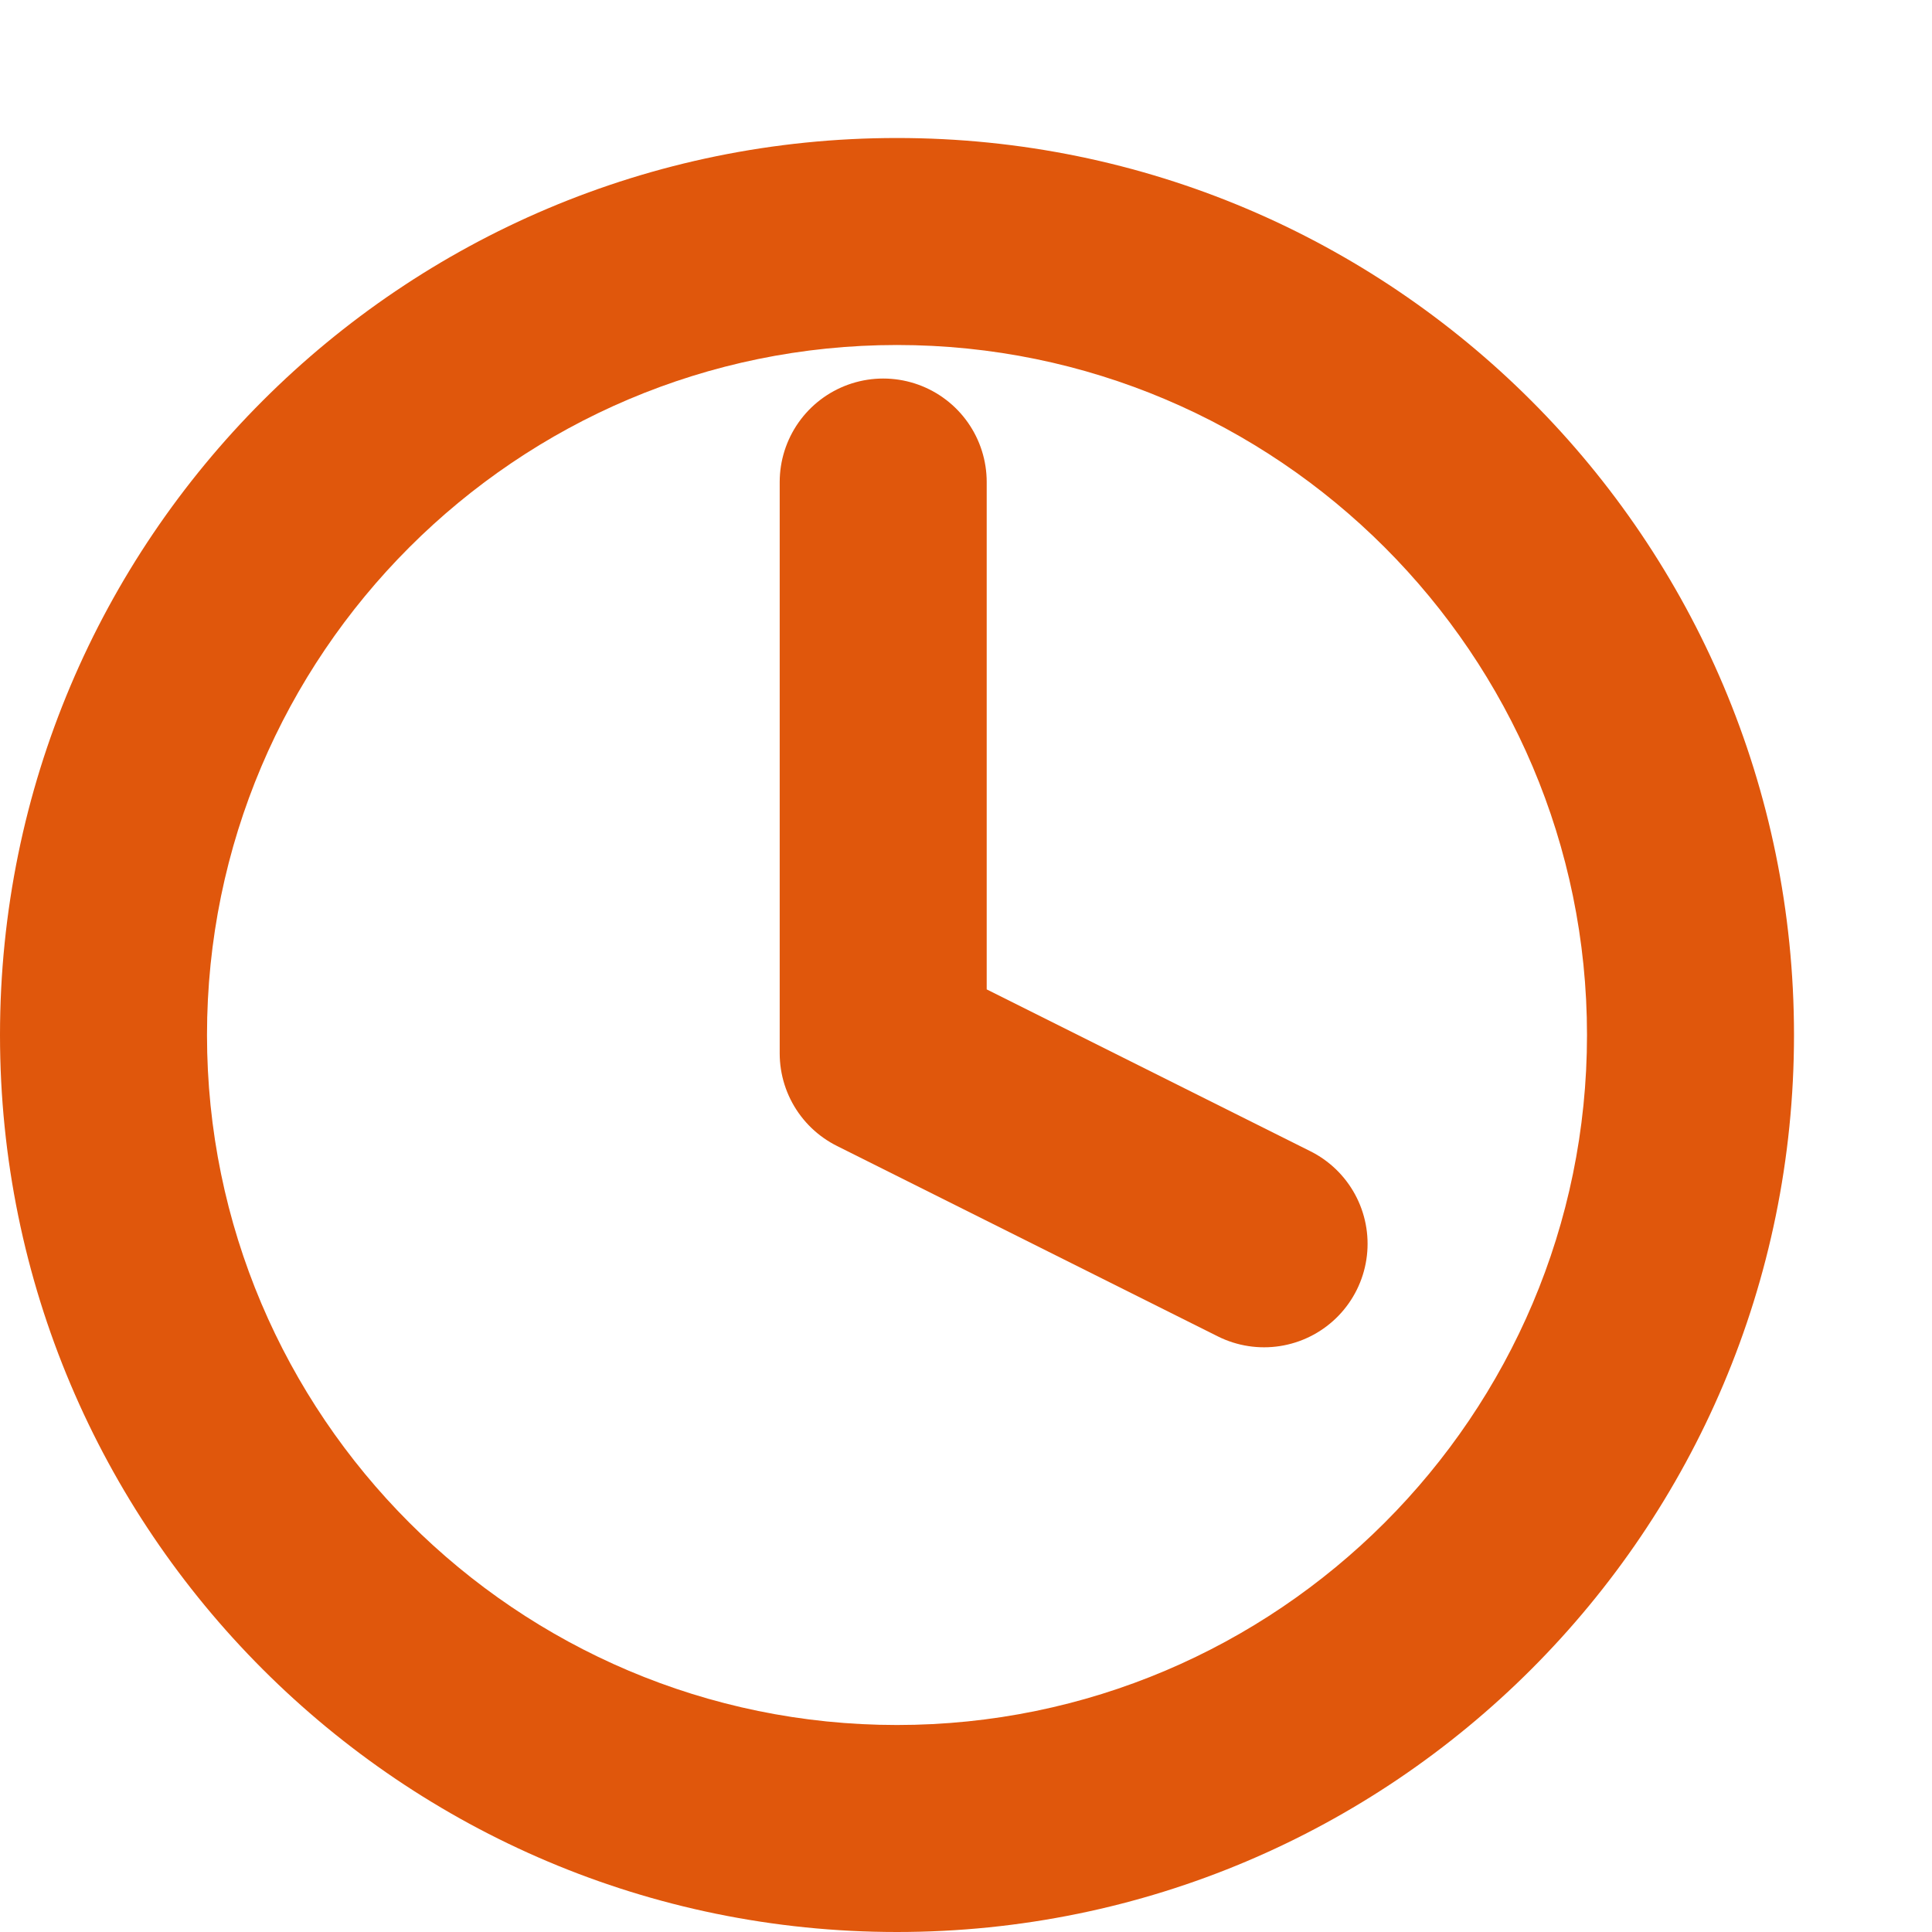 <svg id="Group_31283" data-name="Group 31283" xmlns="http://www.w3.org/2000/svg" width="14" height="14" viewBox="0 0 14 14">
  <rect id="Rectangle_19981" data-name="Rectangle 19981" width="14" height="14" fill="none"/>
  <g id="Icon_feather-clock" data-name="Icon feather-clock" transform="translate(0 1)">
    <g id="Path_72612" data-name="Path 72612" transform="translate(-3 -3)" fill="none" stroke-linecap="round" stroke-linejoin="round">
      <path d="M16,9.5A6.5,6.5,0,1,1,9.5,3,6.5,6.5,0,0,1,16,9.5Z" stroke="none"/>
      <path d="M 9.5 14.5 C 12.257 14.5 14.5 12.257 14.5 9.5 C 14.5 6.743 12.257 4.5 9.5 4.5 C 6.743 4.5 4.5 6.743 4.5 9.5 C 4.5 12.257 6.743 14.5 9.5 14.5 M 9.5 16 C 5.91 16 3 13.09 3 9.5 C 3 5.91 5.91 3 9.5 3 C 13.09 3 16 5.91 16 9.5 C 16 13.09 13.09 16 9.5 16 Z" stroke="none" fill="#e0570c"/>
    </g>
    <path id="Path_72613" data-name="Path 72613" d="M18,9v4.14l2.76,1.38" transform="translate(-11.6 -6.507)" fill="none" stroke="#e0570c" stroke-linecap="round" stroke-linejoin="round" stroke-width="1.5"/>
  </g>
</svg>
